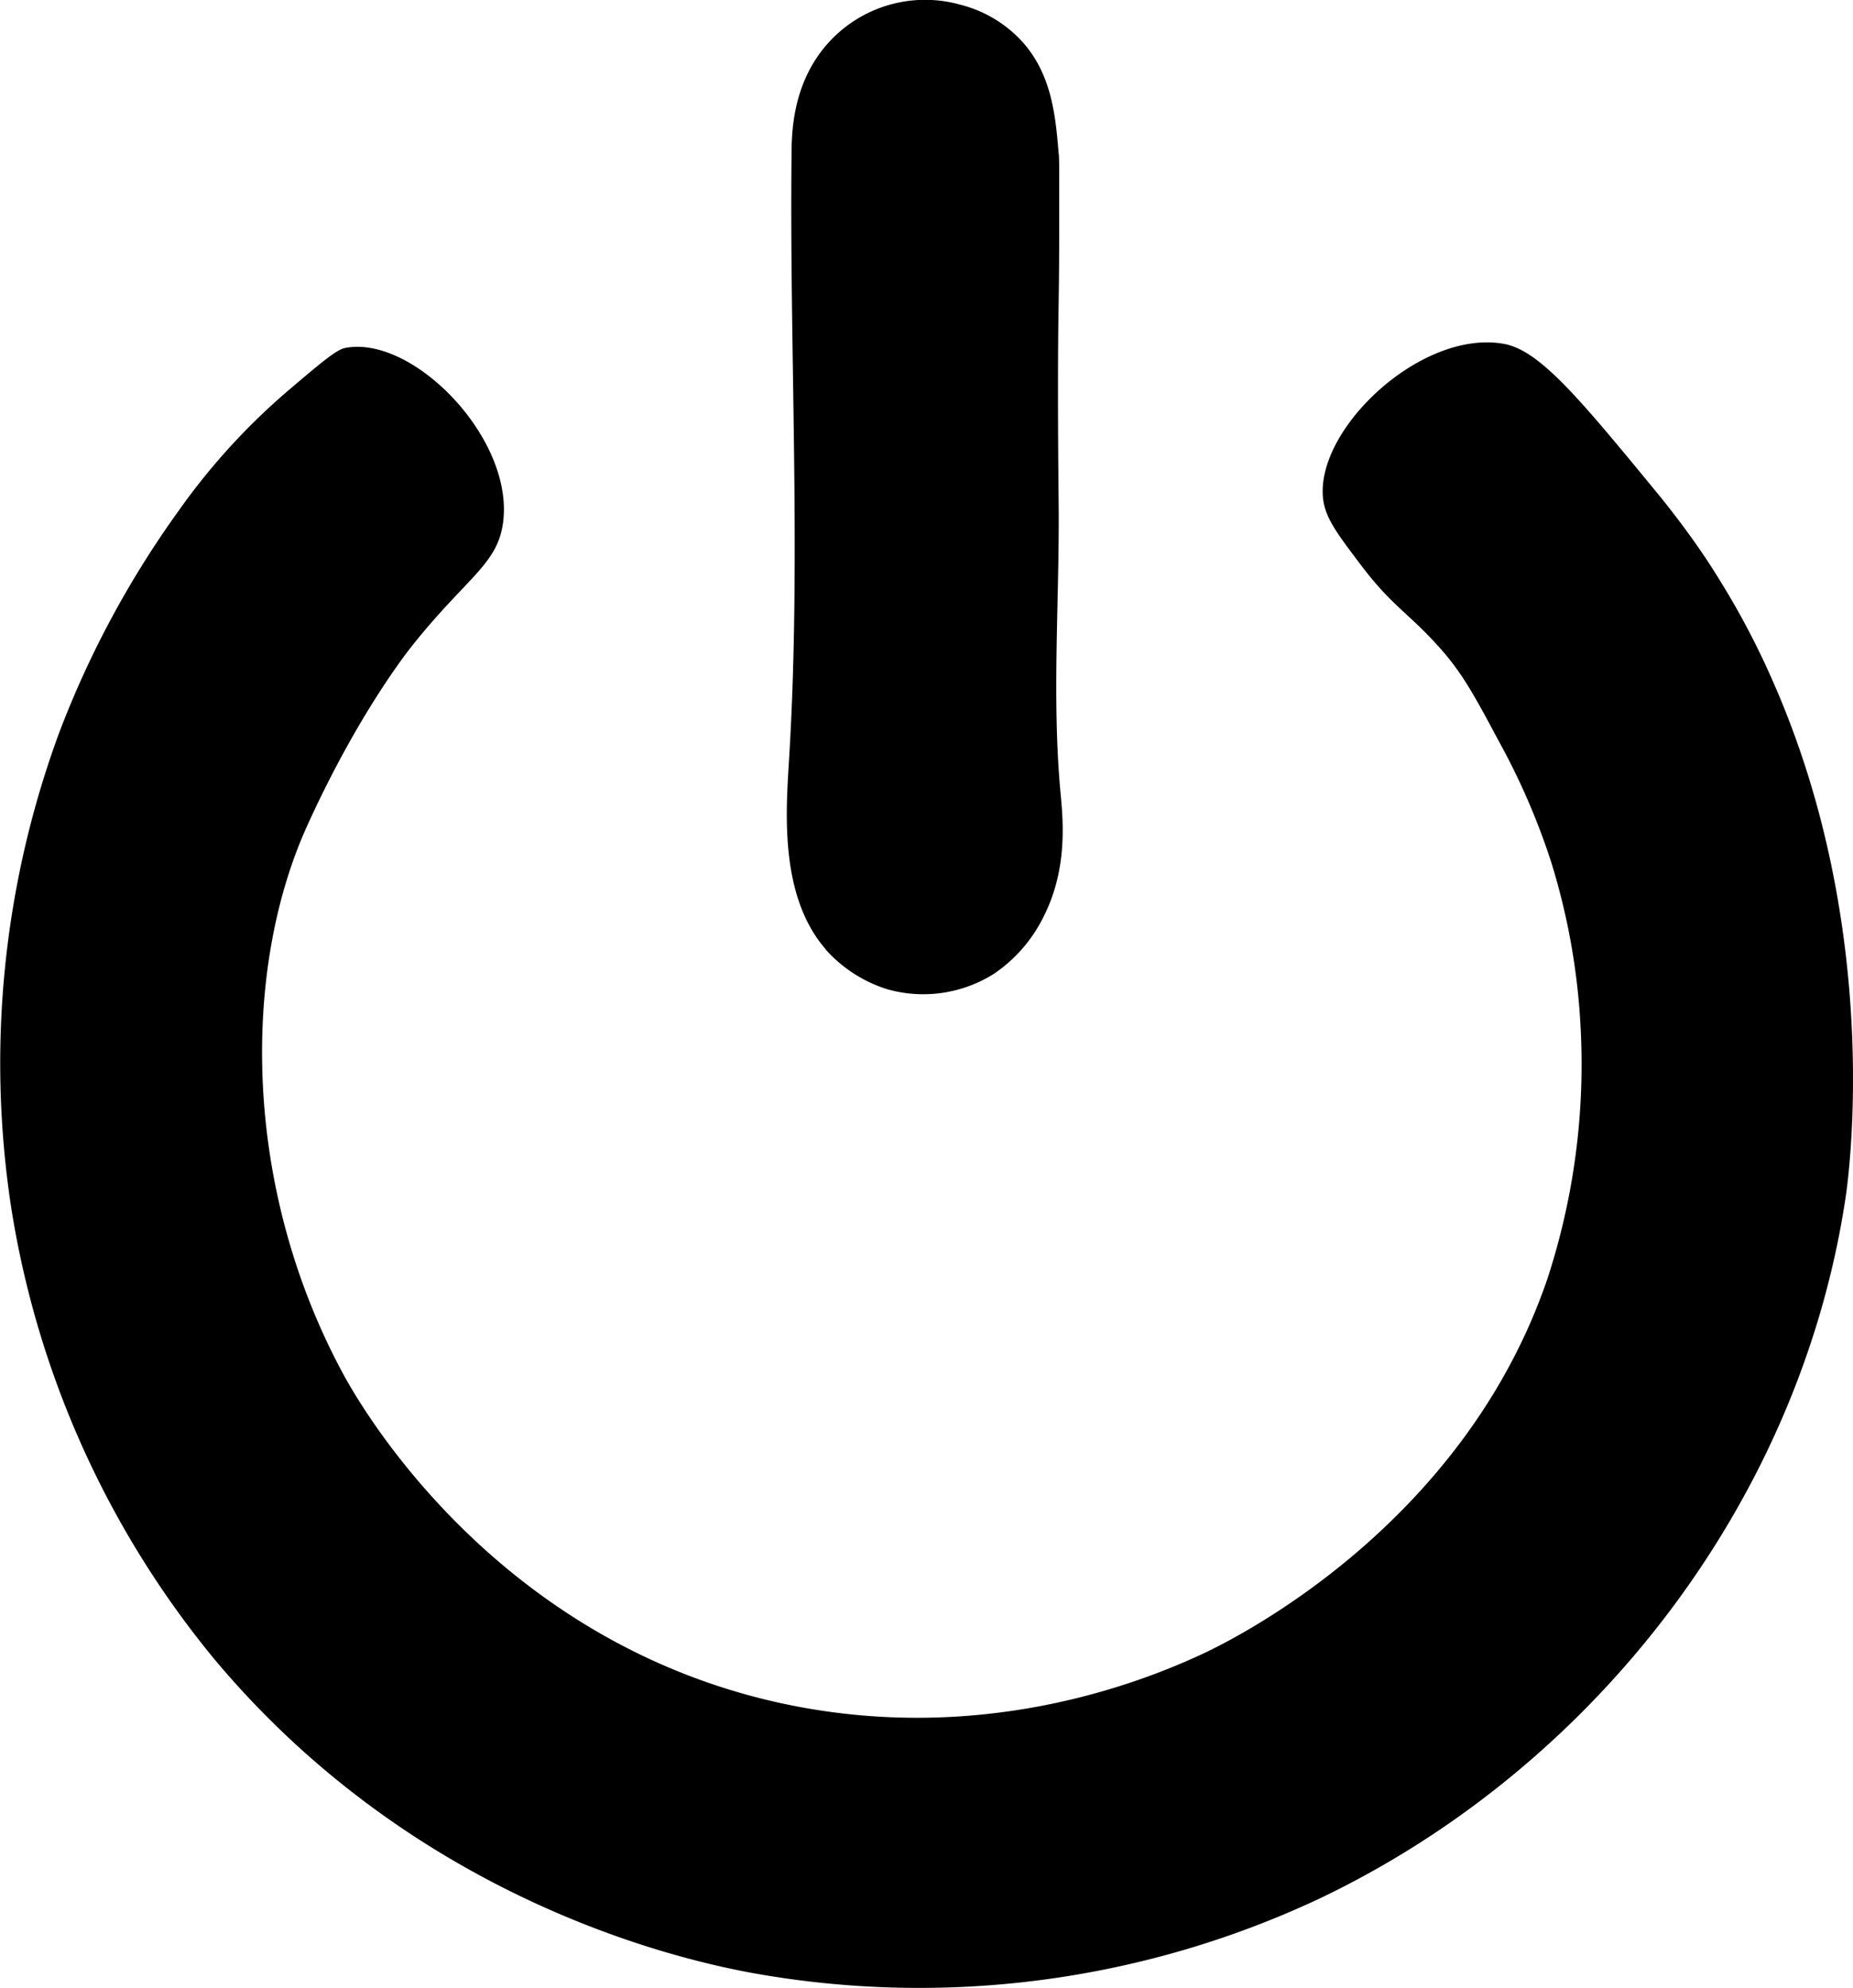 <svg id="Calque_1" data-name="Calque 1" xmlns="http://www.w3.org/2000/svg" viewBox="0 0 259.27 278.13"><defs><style>.cls-1{stroke:#000;stroke-miterlimit:10;stroke-width:0.25px;}</style></defs><path class="cls-1" d="M258.11,167.54c-6.34,42.25-35,79.62-73.56,98A131.59,131.59,0,0,1,105,275.88c-9.64-1.81-46.53-9.92-74.9-43.8a131.34,131.34,0,0,1-28.42-63.2,133.57,133.57,0,0,1,6.68-66.21,134.92,134.92,0,0,1,16.72-31.1A91.67,91.67,0,0,1,40.71,54.49c4.28-3.63,6.42-5.44,7.59-5.67h0c9.3-1.84,23.29,12.34,22,24-.66,6-4.93,7.73-12.49,17.16,0,0-7.48,9-15.05,25.75-9,20.07-9,50.38,5.13,76.54,2.26,4.18,21,37.38,61.41,46.17,27.73,6,50.18-2.78,59.19-7,4.13-1.95,36.3-17.7,48.15-52.5a96.61,96.61,0,0,0,4.65-35,94,94,0,0,0-4.14-23.38,96.55,96.55,0,0,0-7.28-16.82c-3.42-6.4-5.13-9.6-8.36-13.21-4.39-4.91-6.61-5.75-10.94-11.47-3.3-4.36-4.95-6.54-5.3-9.12-1.29-9.62,13.52-23.71,25.06-21.71,5,.86,10.5,7.52,21.45,20.84,3,3.65,5.29,6.94,5.72,7.56,1.23,1.77,2.3,3.43,3.25,5a110,110,0,0,1,7.33,14.06C263.28,130.38,258.55,164.61,258.11,167.54ZM115.87,133.05a19.25,19.25,0,0,0,8.32,5.25,18.41,18.41,0,0,0,14.8-2.14,20.55,20.55,0,0,0,6.94-8c3.4-6.73,2.67-13.59,2.32-17.34-1.22-13.41-.12-26.95-.25-40.42-.05-4.86-.18-17.73,0-28.11.07-4.36.08-7.52.08-13.83,0-5.85,0-6.45-.08-7-.42-5-.9-10.63-4.74-15.17A17.37,17.37,0,0,0,134.38.8a18.11,18.11,0,0,0-20,7.36c-3.43,5.11-3.47,10.86-3.5,13.16-.31,28.2,1.36,56.46-.33,84.6-.44,7.35-1.51,19.62,5.35,27.13Z" transform="translate(0 -0.01)"/></svg>